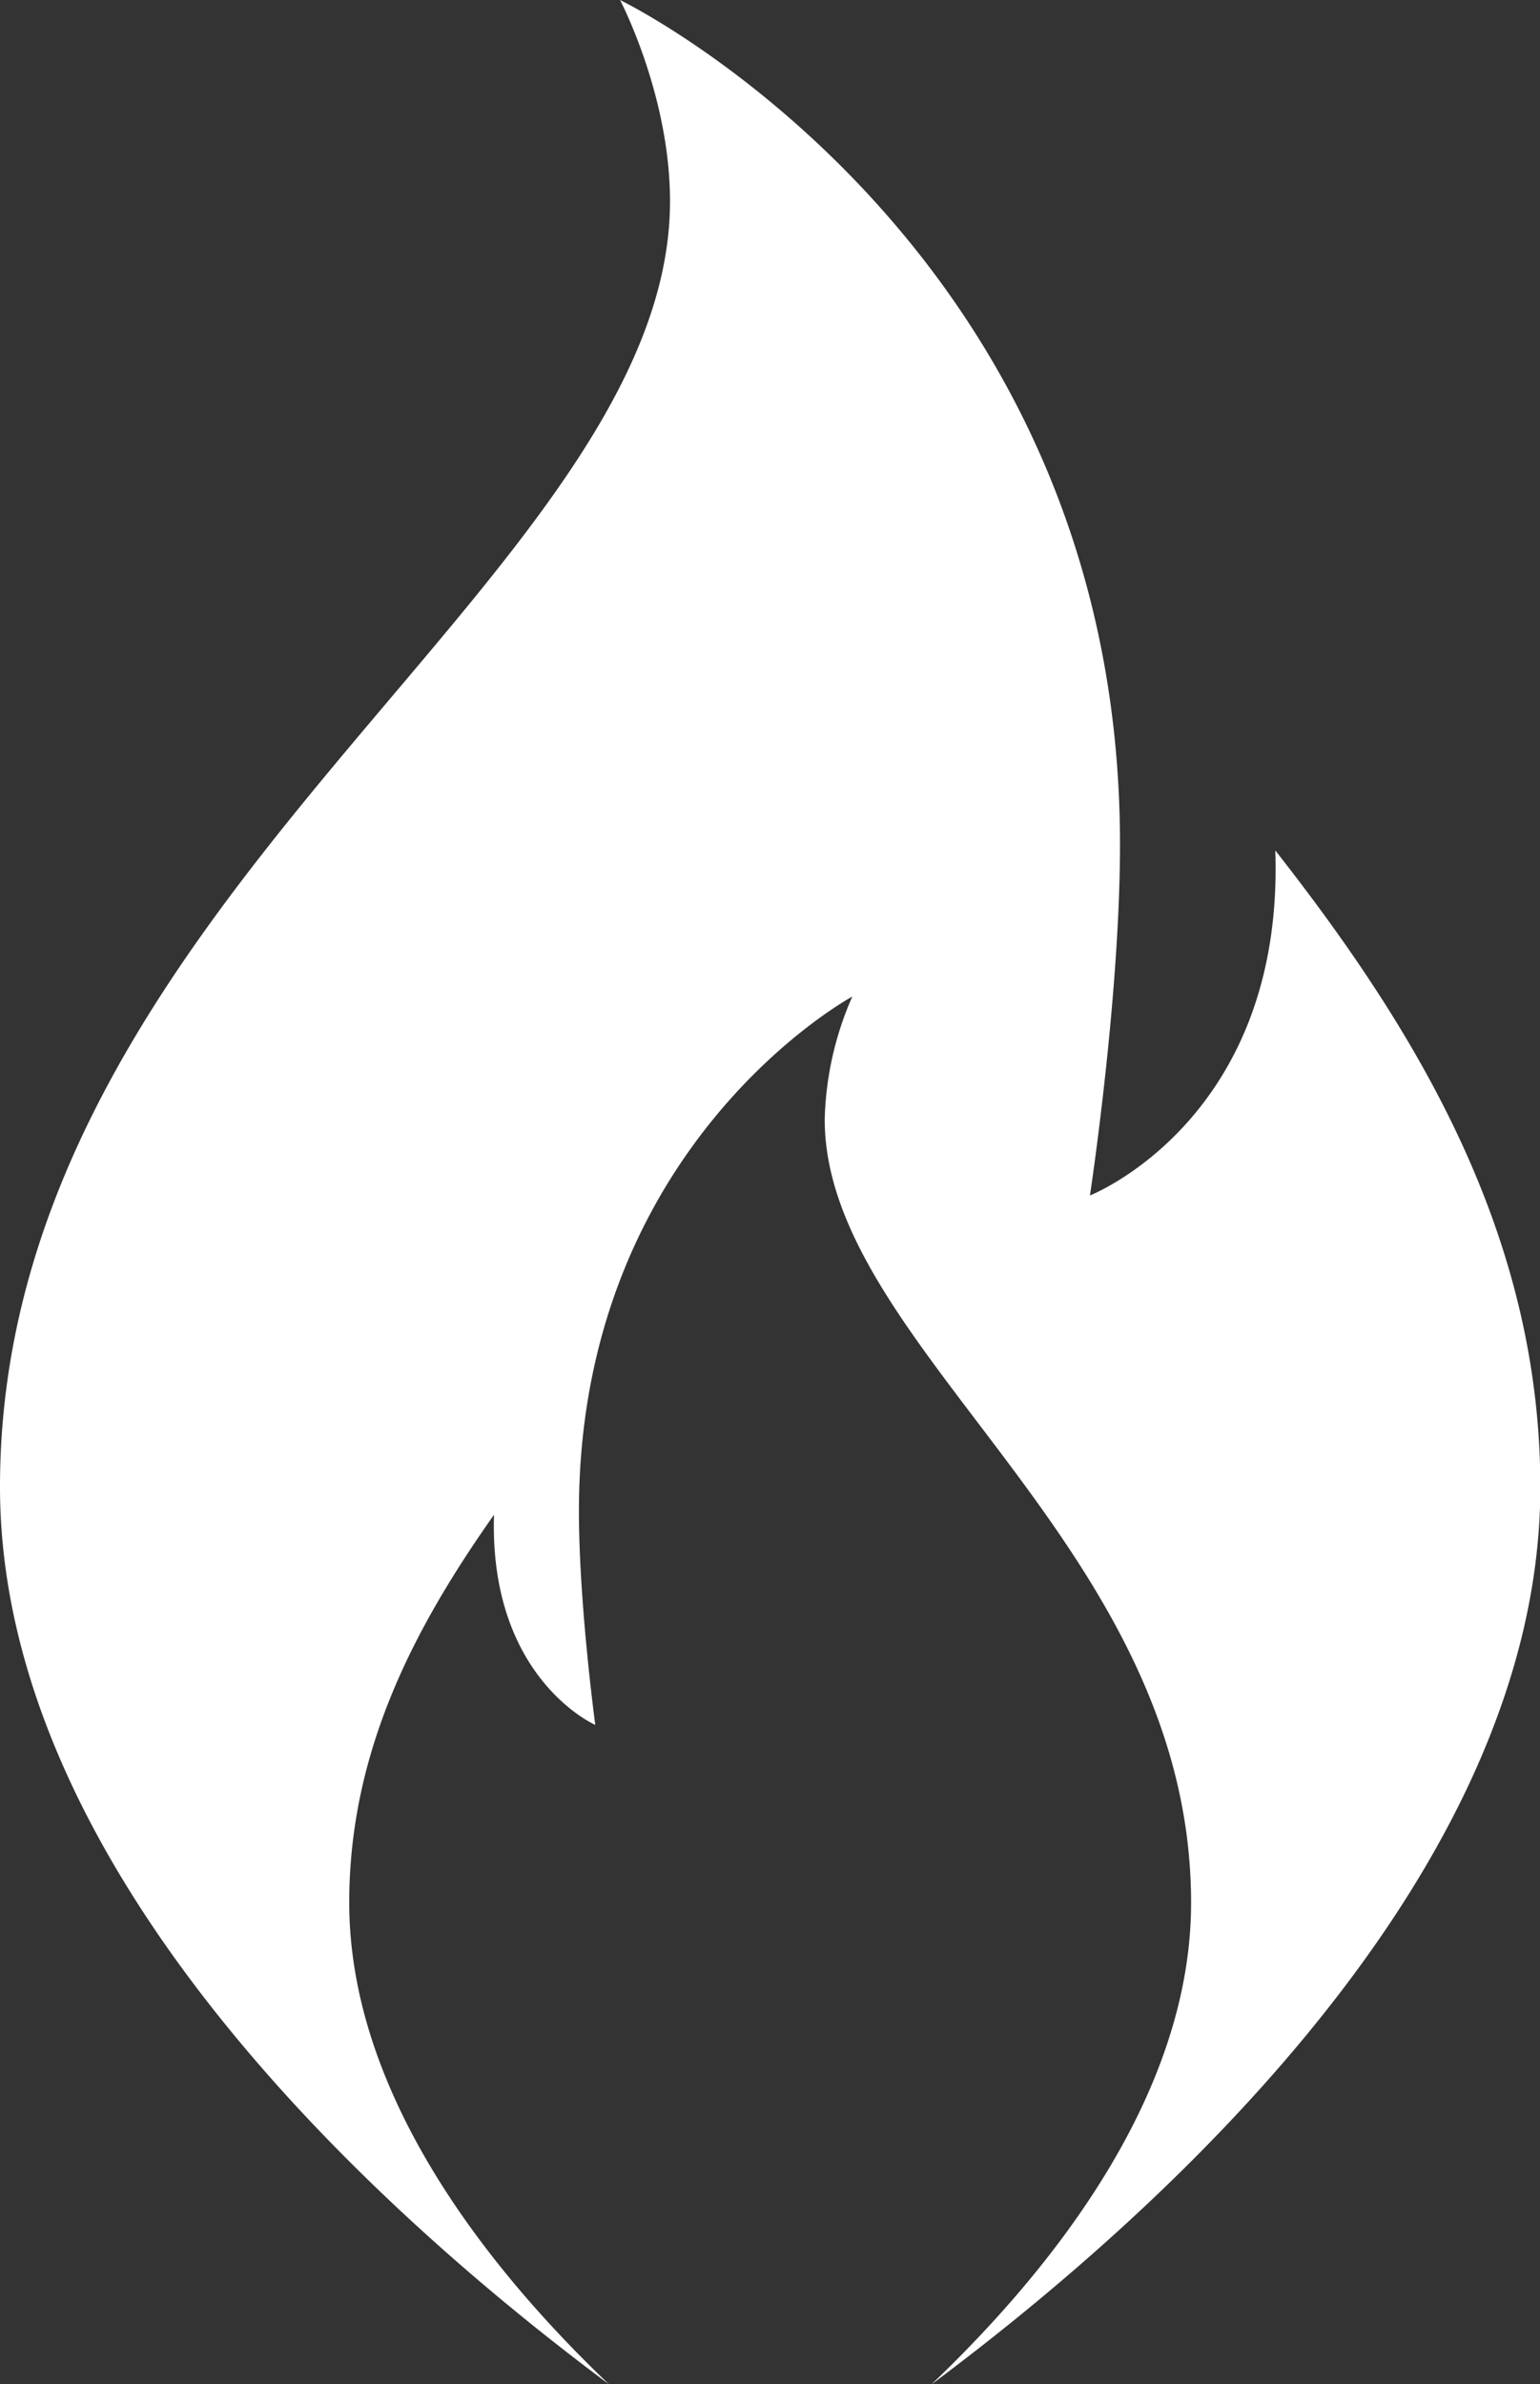 <svg id="fire" xmlns="http://www.w3.org/2000/svg" viewBox="0 0 232.65 360"><rect x="0" y="0" width="232.65" height="360" fill="#333333" stroke="none"/><defs><style>.cls-1{fill:#fff;}</style></defs><title>fire</title><path class="cls-1" d="M256.33,128.42c1.39,40.59-28,52.08-28,52.08s4.54-29.84,4.54-53C232.88,36.55,157.34,0,157.34,0s7.55,14.36,7.55,30.36C164.89,87,63.67,135.74,63.67,224.5c0,58.38,57.85,110.08,92,135.5-17.95-17.11-39.24-43.56-39.24-72.74,0-23.25,10.21-42,21.87-58.55-.76,24.74,15.3,31.73,15.3,31.73s-2.47-18.18-2.47-32.26c0-55.44,41.3-77.71,41.3-77.71A48.83,48.83,0,0,0,188.26,169c0,34.54,55.35,64.22,55.35,118.3,0,29.18-21.29,55.63-39.24,72.73,34.11-25.41,92-77.11,92-135.49,0-38.15-18.68-68.91-40-96.08" transform="translate(-63.67 0)"/></svg>